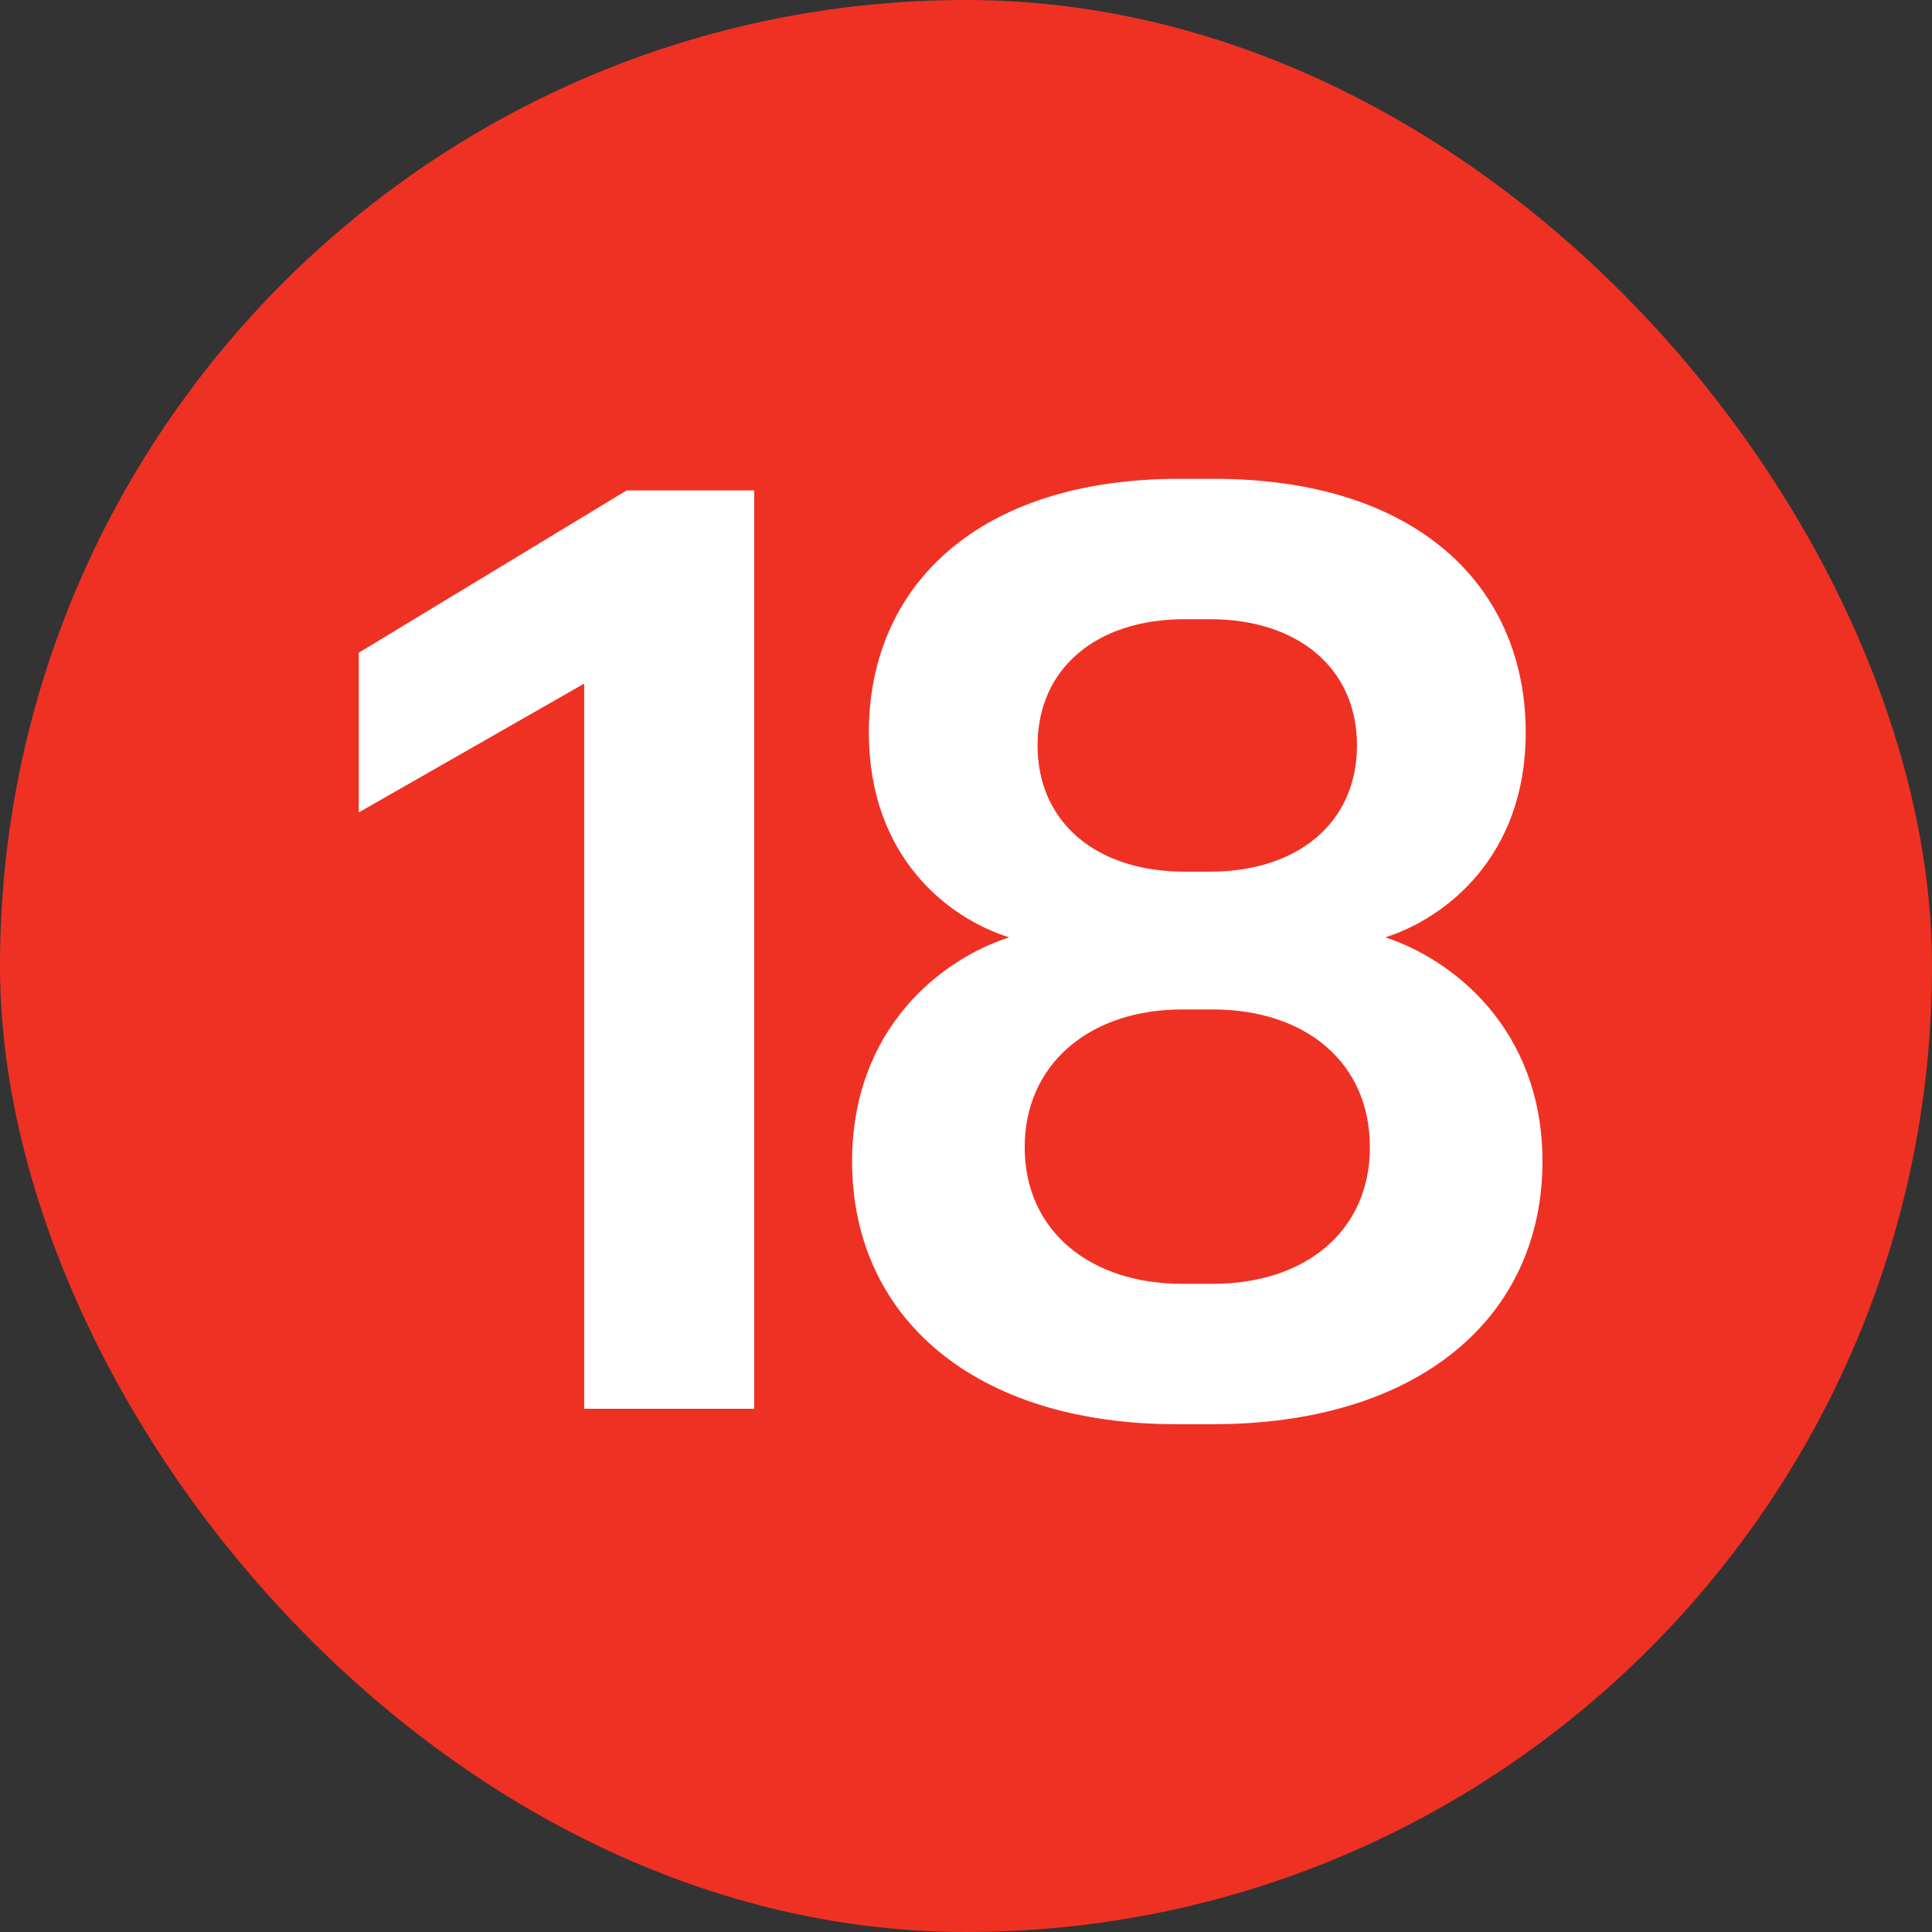 <?xml version="1.0" encoding="UTF-8"?> <svg xmlns="http://www.w3.org/2000/svg" width="24" height="24" viewBox="0 0 24 24" fill="none"><rect x="0" y="0" width="24" height="24" fill="#333333" stroke="none"/><rect width="24" height="24" rx="12" fill="#EF3124"></rect><path d="M9.369 17.5H7.257V8.492L4.457 10.092V8.108L7.785 6.092H9.369V17.5ZM15.081 5.948C17.593 5.948 18.953 7.276 18.953 9.1C18.953 10.636 17.961 11.404 17.209 11.644C18.041 11.916 19.161 12.78 19.161 14.428C19.161 16.364 17.625 17.692 15.065 17.692H14.617C12.105 17.692 10.585 16.364 10.585 14.428C10.585 12.78 11.689 11.916 12.537 11.644C11.769 11.404 10.793 10.636 10.793 9.1C10.793 7.276 12.153 5.948 14.649 5.948H15.081ZM12.889 9.26C12.889 10.22 13.625 10.828 14.713 10.828H15.033C16.121 10.828 16.857 10.22 16.857 9.26C16.857 8.3 16.121 7.692 15.033 7.692H14.713C13.625 7.692 12.889 8.3 12.889 9.26ZM12.729 14.252C12.729 15.292 13.545 15.948 14.681 15.948H15.065C16.217 15.948 17.017 15.292 17.017 14.252C17.017 13.196 16.217 12.54 15.065 12.54H14.681C13.545 12.54 12.729 13.212 12.729 14.252Z" fill="white"></path></svg> 
